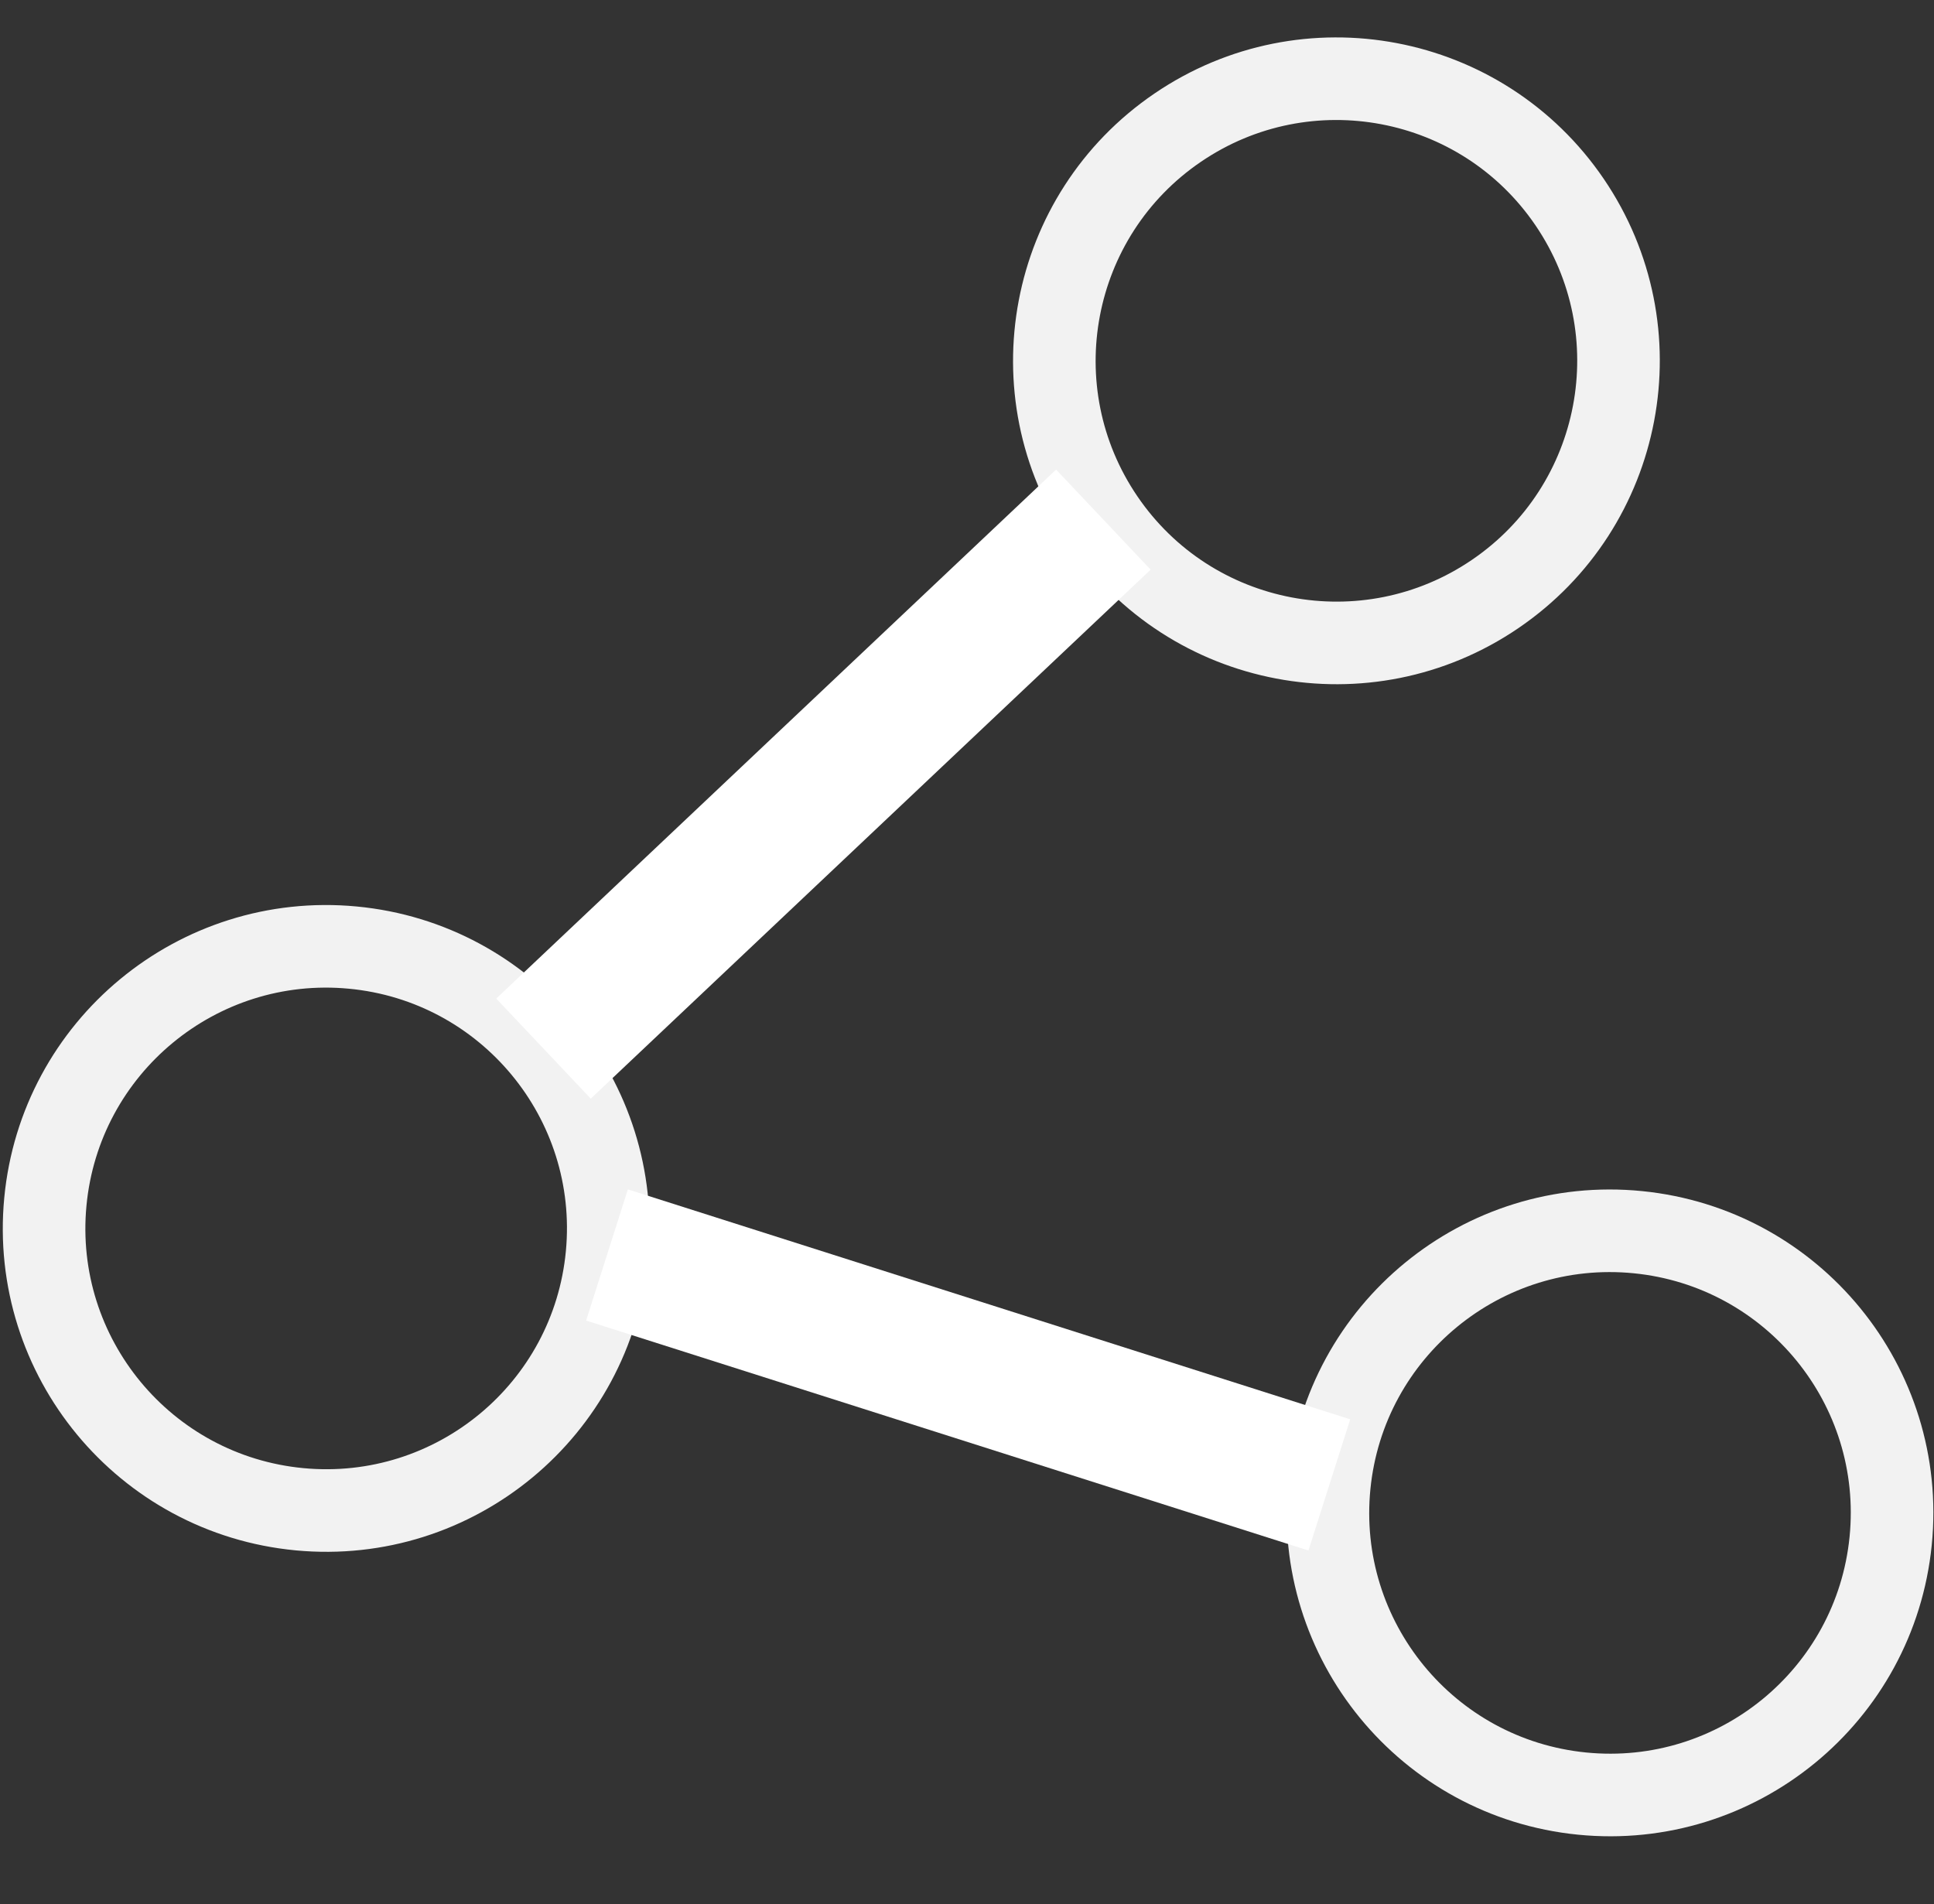 <svg width="644" height="634" xmlns="http://www.w3.org/2000/svg" xmlns:xlink="http://www.w3.org/1999/xlink" xml:space="preserve" overflow="hidden"><rect width="100%" height="100%" fill="#333333" stroke="none"/><defs><clipPath id="clip0"><rect x="3229" y="227" width="644" height="634"/></clipPath></defs><g clip-path="url(#clip0)" transform="translate(-3229 -227)"><path d="M3596.38 400.007C3567.19 357.132 3578.27 298.706 3621.15 269.508 3664.02 240.309 3722.45 251.396 3751.65 294.27 3780.84 337.144 3769.76 395.57 3726.88 424.769 3684.01 453.967 3625.58 442.881 3596.38 400.007Z" stroke="#F2F2F2" stroke-width="27.5" stroke-miterlimit="8" fill="none" fill-rule="evenodd"/><path d="M3671.65 721.416C3676.79 669.8 3722.81 632.126 3774.42 637.269 3826.04 642.413 3863.71 688.426 3858.57 740.043 3853.43 791.66 3807.41 829.333 3755.8 824.19 3704.18 819.046 3666.51 773.033 3671.65 721.416Z" stroke="#F2F2F2" stroke-width="27.5" stroke-miterlimit="8" fill="none" fill-rule="evenodd"/><path d="M3244.1 627.178C3248.98 575.536 3294.8 537.627 3346.45 542.508 3398.09 547.388 3436 593.208 3431.12 644.851 3426.24 696.493 3380.42 734.401 3328.77 729.521 3277.13 724.641 3239.22 678.82 3244.1 627.178Z" stroke="#F2F2F2" stroke-width="27.5" stroke-miterlimit="8" fill="none" fill-rule="evenodd"/><path d="M0 0 222.06 128.301" stroke="#FFFFFF" stroke-width="45.833" stroke-miterlimit="8" fill="none" fill-rule="evenodd" transform="matrix(0.973 -0.231 -0.231 -0.973 3409.98 576.143)"/><path d="M3431.12 644.851 3671.65 721.417" stroke="#FFFFFF" stroke-width="45.833" stroke-miterlimit="8" fill="none" fill-rule="evenodd"/></g></svg>